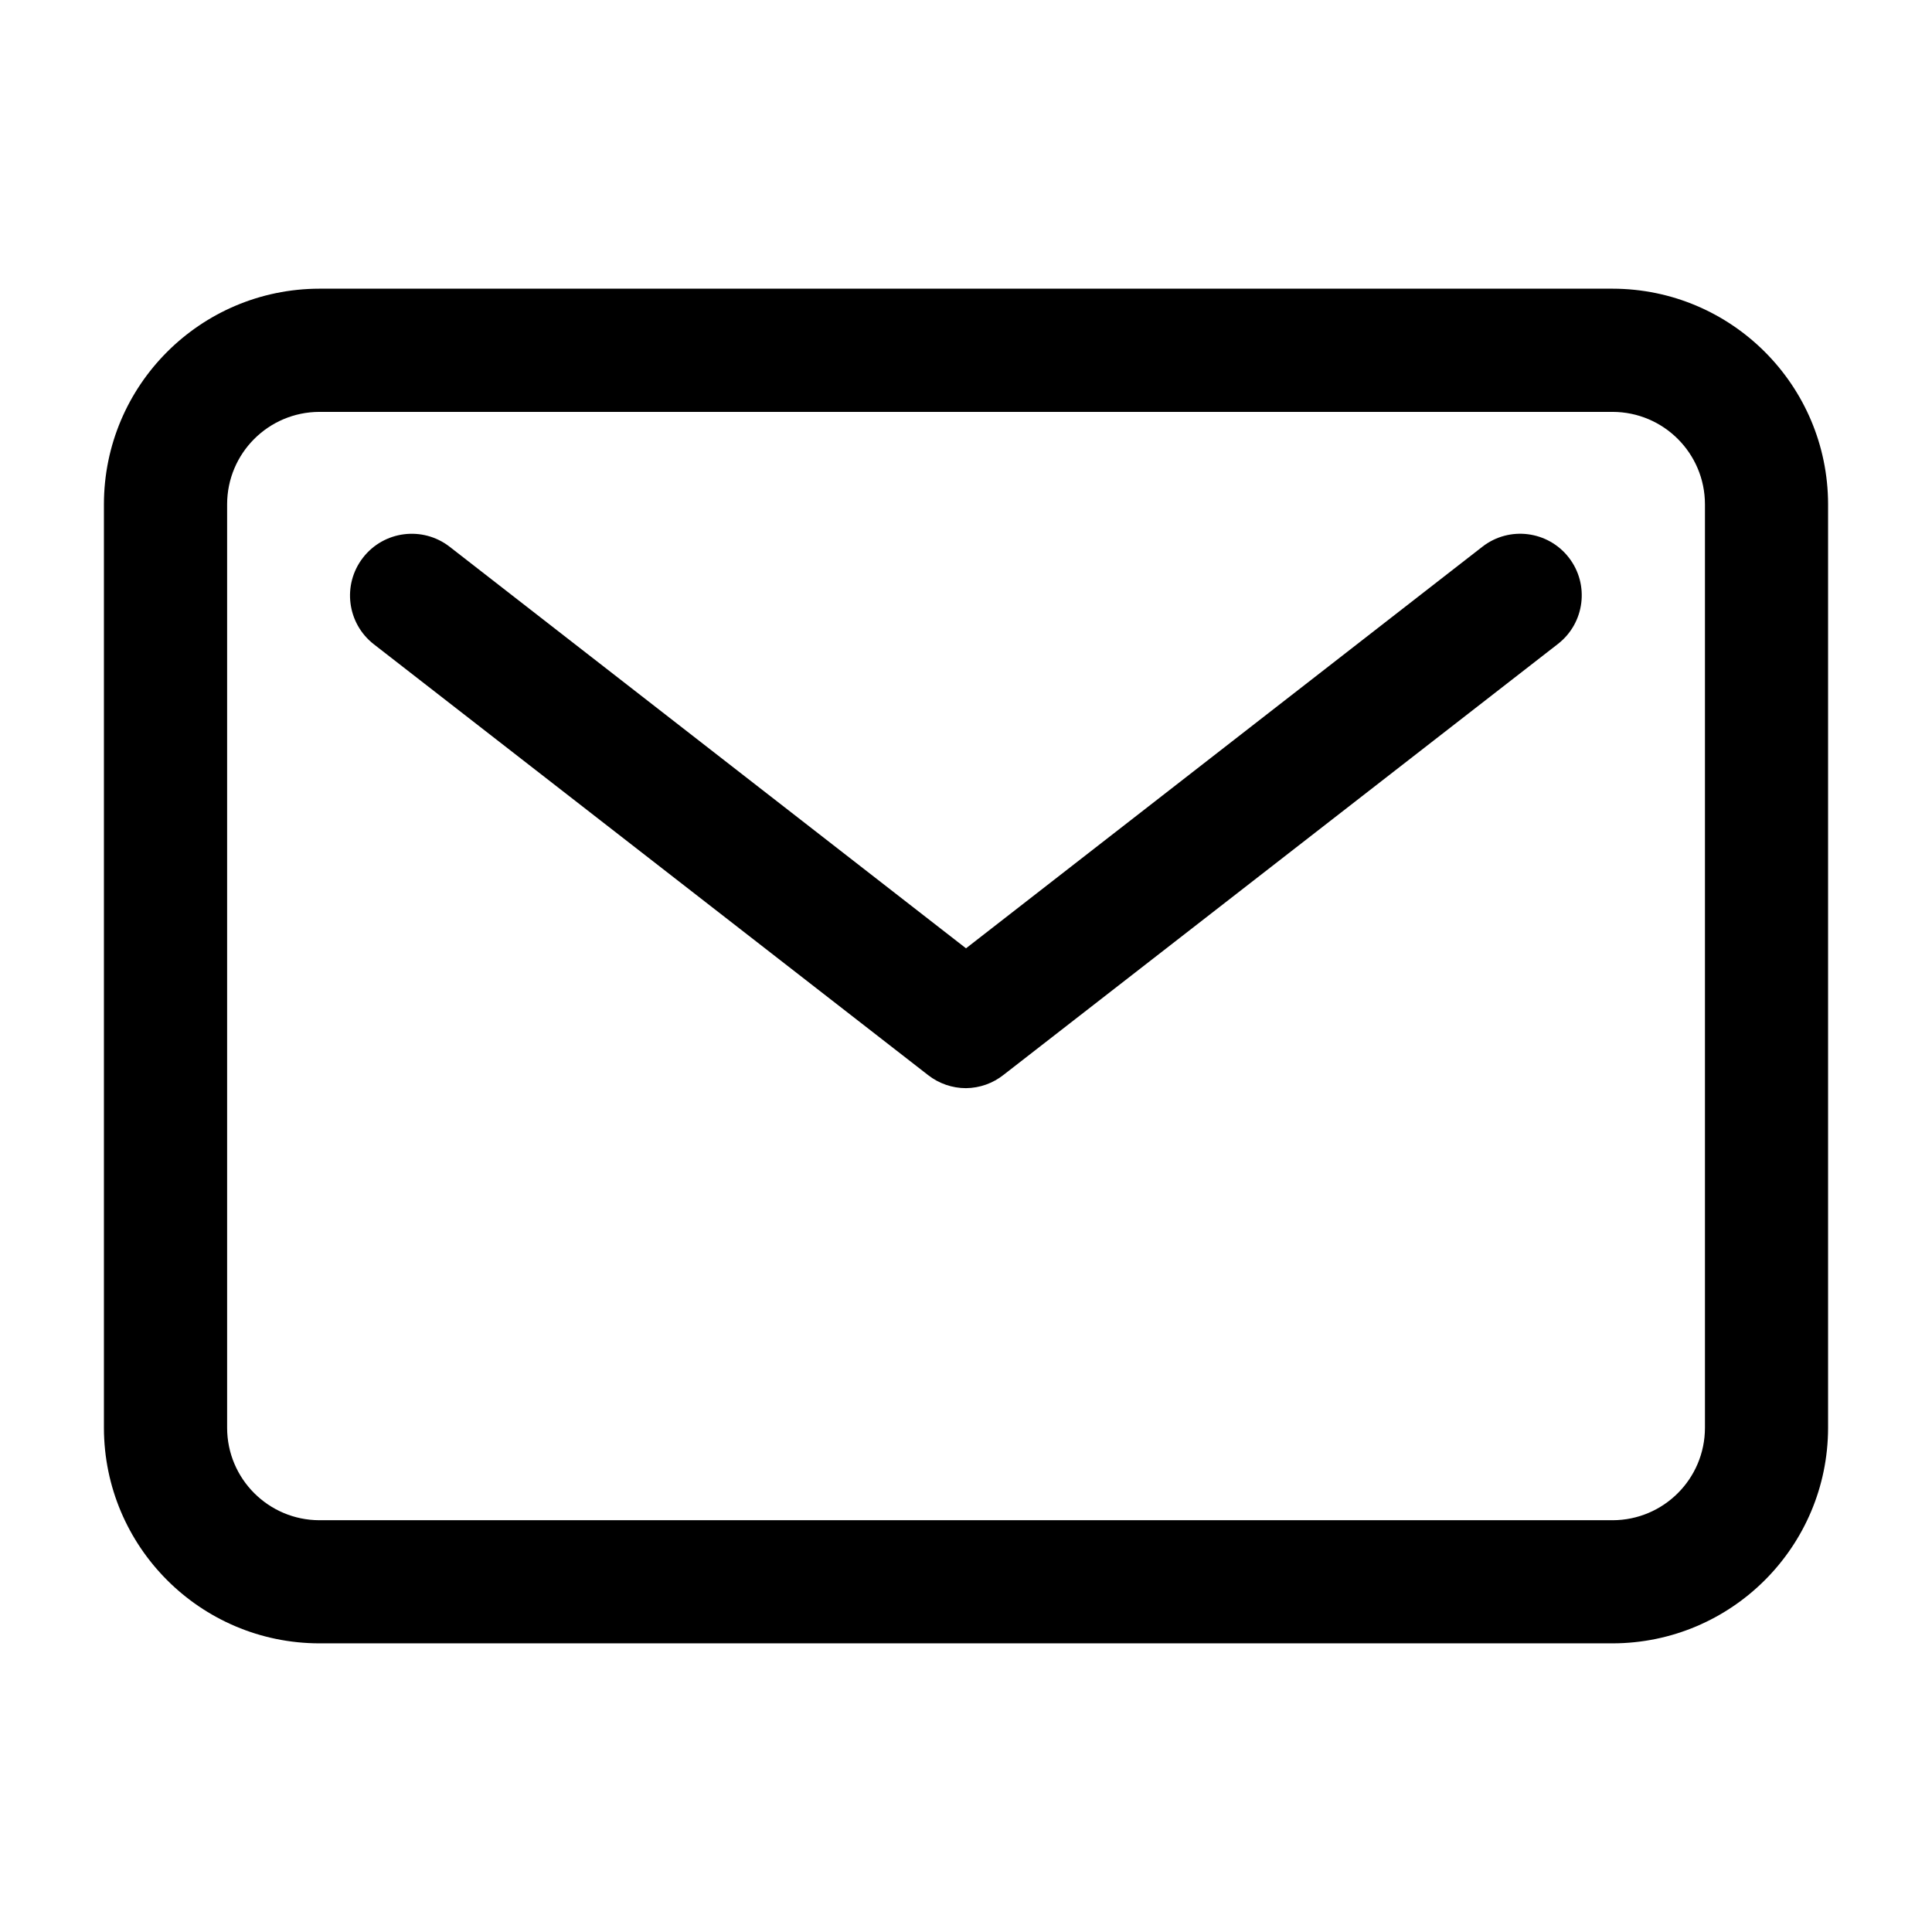 <?xml version="1.0" encoding="UTF-8"?>
<svg id="Ebene_1" data-name="Ebene 1" xmlns="http://www.w3.org/2000/svg" viewBox="0 0 520 520">
  <defs>
    <style>
      .cls-1 {
        fill: none;
      }
    </style>
  </defs>
  <path id="Pfad_64" data-name="Pfad 64" d="M85.95,77.7H434.03c32.02,.05,57.95,26,58,58.02v248.59c-.05,32.01-25.99,57.94-58,58H85.95c-32-.05-57.93-25.99-57.98-58V135.72c.03-32.01,25.96-57.96,57.98-58.02ZM434.03,409.17c13.72-.02,24.84-11.14,24.86-24.86V135.72c-.02-13.72-11.14-24.84-24.86-24.86H85.95c-13.71,.04-24.8,11.15-24.82,24.86v248.59c.02,13.71,11.12,24.82,24.82,24.86H434.03Z"/>
  <path id="Pfad_65" data-name="Pfad 65" d="M260,292.88c-3.69,0-7.27-1.23-10.18-3.5L100.65,173.43c-7.26-5.62-8.58-16.06-2.96-23.32s16.06-8.58,23.32-2.96l138.99,108.09,138.99-108.09c7.22-5.62,17.63-4.31,23.25,2.91,5.62,7.22,4.31,17.63-2.91,23.25l-149.17,115.95c-2.89,2.31-6.46,3.58-10.16,3.62Z"/>
  <rect class="cls-1" width="520" height="520"/>
</svg>